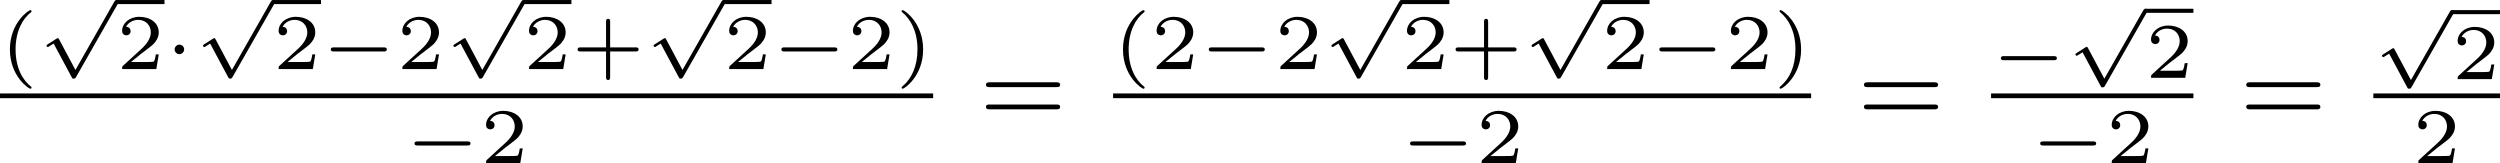 <?xml version='1.0' encoding='UTF-8'?>
<!-- This file was generated by dvisvgm 2.13.3 -->
<svg version='1.1' xmlns='http://www.w3.org/2000/svg' xmlns:xlink='http://www.w3.org/1999/xlink' width='380.194pt' height='24.807pt' viewBox='26.301 194.414 380.194 24.807'>
<defs>
<path id='g6-61' d='M5.826-2.654C5.946-2.654 6.105-2.654 6.105-2.837S5.914-3.021 5.794-3.021H.781C.662-3.021 .47-3.021 .47-2.837S.63-2.654 .749-2.654H5.826ZM5.794-.964C5.914-.964 6.105-.964 6.105-1.148S5.946-1.331 5.826-1.331H.749C.63-1.331 .47-1.331 .47-1.148S.662-.964 .781-.964H5.794Z'/>
<path id='g0-0' d='M4.758-1.339C4.854-1.339 5.003-1.339 5.003-1.494S4.854-1.65 4.758-1.65H.992C.897-1.65 .747-1.65 .747-1.494S.897-1.339 .992-1.339H4.758Z'/>
<path id='g0-1' d='M1.494-1.494C1.494-1.71 1.321-1.859 1.136-1.859C.921-1.859 .771-1.68 .771-1.5C.771-1.303 .927-1.136 1.136-1.136C1.327-1.136 1.494-1.303 1.494-1.494Z'/>
<path id='g0-112' d='M2.857 5.009L1.62 2.69C1.584 2.618 1.566 2.588 1.512 2.588C1.482 2.588 1.435 2.618 1.417 2.63L.759 3.049C.693 3.09 .658 3.114 .658 3.162C.658 3.216 .711 3.264 .759 3.264C.783 3.264 .795 3.264 1.201 3.001L2.576 5.565C2.624 5.655 2.63 5.667 2.72 5.667C2.833 5.667 2.851 5.637 2.911 5.535L6.085-.03C6.121-.09 6.133-.114 6.133-.155C6.133-.239 6.061-.311 5.978-.311C5.888-.311 5.846-.233 5.822-.197L2.857 5.009Z'/>
<path id='g4-40' d='M2.379 1.351C1.722 .849 1.184-.096 1.184-1.494C1.184-2.875 1.71-3.832 2.379-4.34C2.379-4.346 2.397-4.37 2.397-4.4C2.397-4.435 2.373-4.483 2.301-4.483C2.194-4.483 .753-3.545 .753-1.494C.753 .55 2.188 1.494 2.301 1.494C2.373 1.494 2.397 1.447 2.397 1.411C2.397 1.381 2.379 1.357 2.379 1.351Z'/>
<path id='g4-41' d='M2.116-1.494C2.116-3.539 .681-4.483 .568-4.483C.496-4.483 .478-4.429 .478-4.4C.478-4.364 .484-4.358 .592-4.262C1.13-3.802 1.686-2.917 1.686-1.494C1.686-.227 1.243 .723 .568 1.291C.484 1.369 .478 1.375 .478 1.411C.478 1.441 .496 1.494 .568 1.494C.675 1.494 2.116 .556 2.116-1.494Z'/>
<path id='g4-43' d='M2.947-1.339H4.878C4.961-1.339 5.111-1.339 5.111-1.494S4.961-1.65 4.878-1.65H2.947V-3.587C2.947-3.67 2.947-3.82 2.792-3.82S2.636-3.67 2.636-3.587V-1.65H.705C.622-1.65 .472-1.65 .472-1.494S.622-1.339 .705-1.339H2.636V.598C2.636 .681 2.636 .831 2.792 .831S2.947 .681 2.947 .598V-1.339Z'/>
<path id='g4-50' d='M3.216-1.118H2.995C2.983-1.034 2.923-.64 2.833-.574C2.792-.538 2.307-.538 2.224-.538H1.106L1.871-1.16C2.074-1.321 2.606-1.704 2.792-1.883C2.971-2.062 3.216-2.367 3.216-2.792C3.216-3.539 2.54-3.975 1.739-3.975C.968-3.975 .43-3.467 .43-2.905C.43-2.6 .687-2.564 .753-2.564C.903-2.564 1.076-2.672 1.076-2.887C1.076-3.019 .998-3.21 .735-3.21C.873-3.515 1.237-3.742 1.65-3.742C2.277-3.742 2.612-3.276 2.612-2.792C2.612-2.367 2.331-1.931 1.913-1.548L.496-.251C.436-.191 .43-.185 .43 0H3.031L3.216-1.118Z'/>
</defs>
<g id='page8' transform='matrix(2 0 0 2 0 0)'>
<use x='13.151' y='102.46' xlink:href='#g4-40'/>
<use x='16.029' y='97.518' xlink:href='#g0-112'/>
<rect x='22.006' y='97.209' height='.309' width='3.653'/>
<use x='22.006' y='102.46' xlink:href='#g4-50'/>
<use x='25.659' y='102.46' xlink:href='#g0-1'/>
<use x='27.928' y='97.518' xlink:href='#g0-112'/>
<rect x='33.906' y='97.209' height='.309' width='3.653'/>
<use x='33.906' y='102.46' xlink:href='#g4-50'/>
<use x='37.559' y='102.46' xlink:href='#g0-0'/>
<use x='43.315' y='102.46' xlink:href='#g4-50'/>
<use x='46.968' y='97.518' xlink:href='#g0-112'/>
<rect x='52.946' y='97.209' height='.309' width='3.653'/>
<use x='52.946' y='102.46' xlink:href='#g4-50'/>
<use x='56.598' y='102.46' xlink:href='#g4-43'/>
<use x='62.189' y='97.518' xlink:href='#g0-112'/>
<rect x='68.166' y='97.209' height='.309' width='3.653'/>
<use x='68.166' y='102.46' xlink:href='#g4-50'/>
<use x='71.819' y='102.46' xlink:href='#g0-0'/>
<use x='77.575' y='102.46' xlink:href='#g4-50'/>
<use x='81.228' y='102.46' xlink:href='#g4-41'/>
<rect x='13.151' y='104.313' height='.359' width='70.955'/>
<use x='43.924' y='109.61' xlink:href='#g0-0'/>
<use x='49.68' y='109.61' xlink:href='#g4-50'/>
<use x='87.654' y='106.485' xlink:href='#g6-61'/>
<use x='97.788' y='102.46' xlink:href='#g4-40'/>
<use x='100.666' y='102.46' xlink:href='#g4-50'/>
<use x='104.319' y='102.46' xlink:href='#g0-0'/>
<use x='110.075' y='102.46' xlink:href='#g4-50'/>
<use x='113.728' y='97.518' xlink:href='#g0-112'/>
<rect x='119.706' y='97.209' height='.309' width='3.653'/>
<use x='119.706' y='102.46' xlink:href='#g4-50'/>
<use x='123.359' y='102.46' xlink:href='#g4-43'/>
<use x='128.949' y='97.518' xlink:href='#g0-112'/>
<rect x='134.926' y='97.209' height='.309' width='3.653'/>
<use x='134.926' y='102.46' xlink:href='#g4-50'/>
<use x='138.579' y='102.46' xlink:href='#g0-0'/>
<use x='144.335' y='102.46' xlink:href='#g4-50'/>
<use x='147.988' y='102.46' xlink:href='#g4-41'/>
<rect x='97.788' y='104.313' height='.359' width='53.078'/>
<use x='119.623' y='109.61' xlink:href='#g0-0'/>
<use x='125.379' y='109.61' xlink:href='#g4-50'/>
<use x='154.414' y='106.485' xlink:href='#g6-61'/>
<use x='164.549' y='103.124' xlink:href='#g0-0'/>
<use x='170.305' y='98.182' xlink:href='#g0-112'/>
<rect x='176.282' y='97.873' height='.309' width='3.653'/>
<use x='176.282' y='103.124' xlink:href='#g4-50'/>
<rect x='164.549' y='104.313' height='.359' width='15.387'/>
<use x='167.537' y='109.61' xlink:href='#g0-0'/>
<use x='173.293' y='109.61' xlink:href='#g4-50'/>
<use x='183.483' y='106.485' xlink:href='#g6-61'/>
<use x='193.617' y='98.284' xlink:href='#g0-112'/>
<rect x='199.595' y='97.975' height='.309' width='3.653'/>
<use x='199.595' y='103.226' xlink:href='#g4-50'/>
<rect x='193.617' y='104.313' height='.359' width='9.63'/>
<use x='196.606' y='109.61' xlink:href='#g4-50'/>
</g>
</svg>